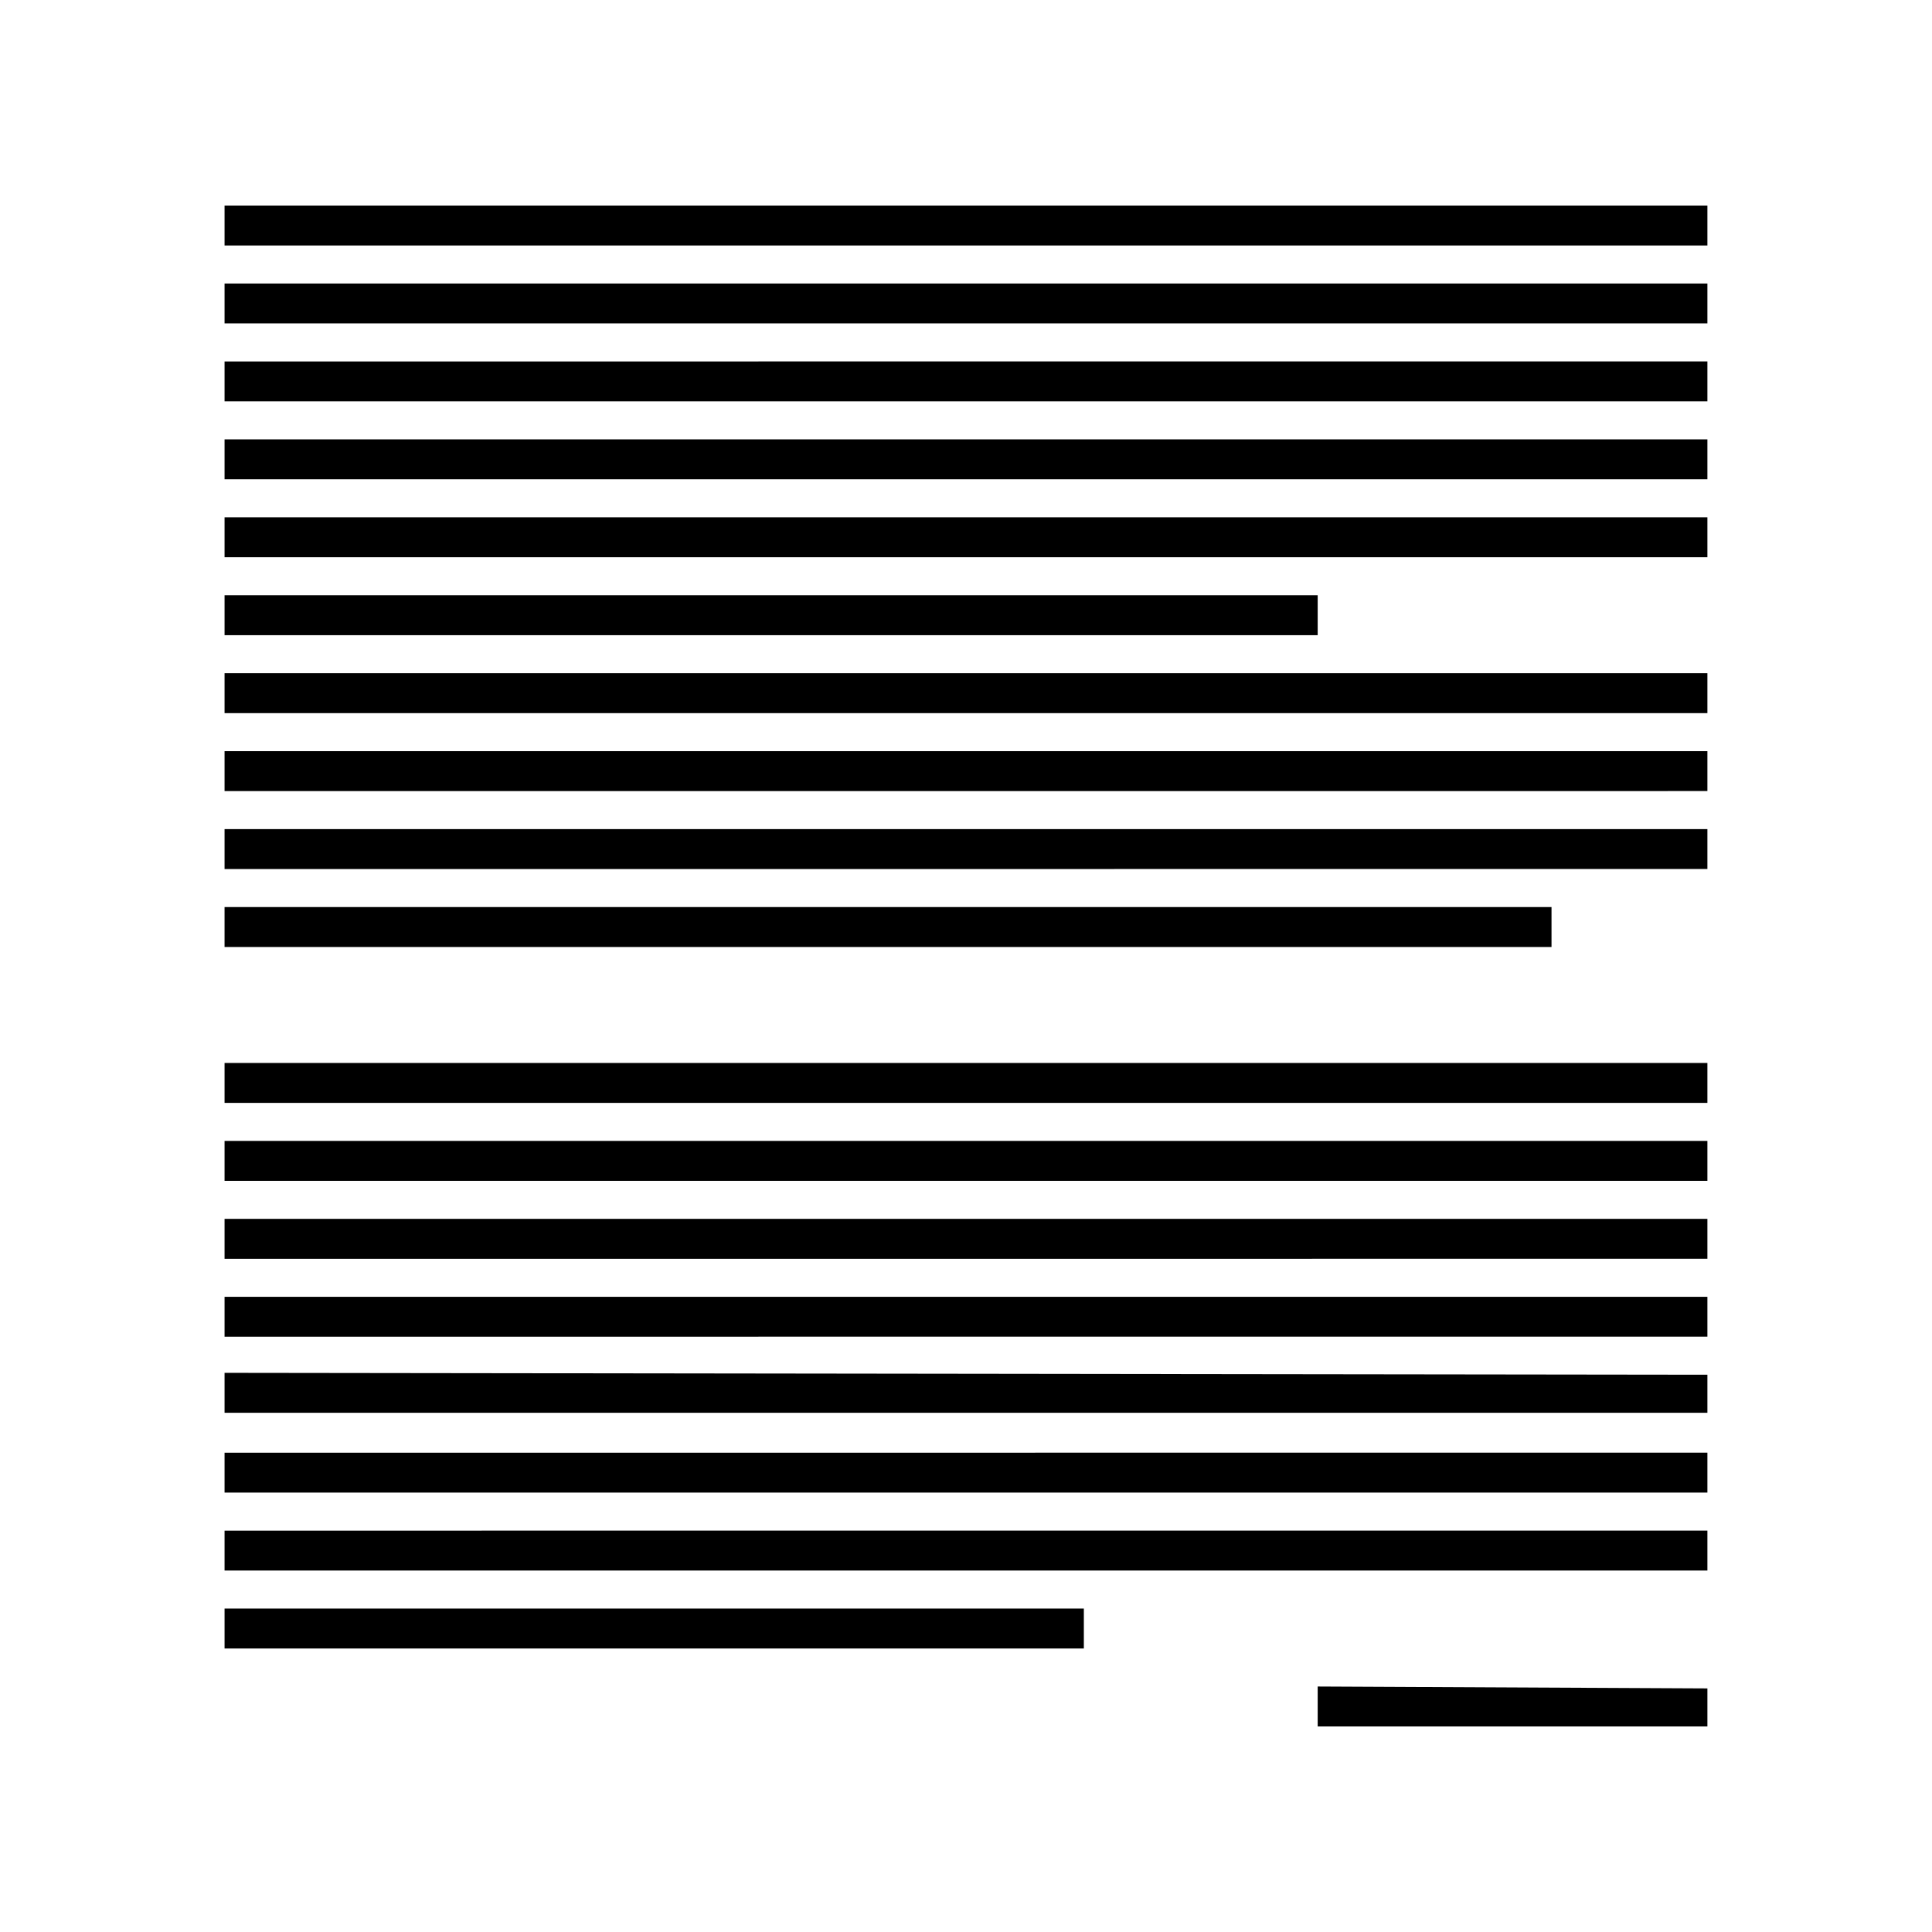 <?xml version="1.0" encoding="UTF-8"?>
<!-- Uploaded to: SVG Repo, www.svgrepo.com, Generator: SVG Repo Mixer Tools -->
<svg fill="#000000" width="800px" height="800px" version="1.1" viewBox="144 144 512 512" xmlns="http://www.w3.org/2000/svg">
 <path d="m493.2 301.75v10.578l-289.69 0.004v-10.578c0-0.004 289.69-0.004 289.69-0.004zm103.28-20.656v10.578l-392.97 0.004v-10.578zm0-20.656v10.578l-392.97 0.004v-10.578zm0-20.656v10.578l-392.97 0.004v-10.578zm0-20.652v10.578h-392.97v-10.578zm0-20.656v10.578h-392.97v-10.578zm-41.312 185.9v10.582h-351.66v-10.578zm41.312-20.656v10.578l-392.97 0.004v-10.578zm0-20.656v10.578l-392.97 0.004v-10.578zm0-20.656v10.578l-392.97 0.004v-10.578zm-165.25 247.88v10.578l-227.72 0.004v-10.578zm165.25-20.656v10.578l-392.97 0.004v-10.578zm0-20.656v10.578l-392.97 0.004v-10.578zm0-20.656v10.078h-392.97v-10.578zm0-20.656v10.578l-392.97 0.004v-10.578zm0-20.656v10.578l-392.97 0.004v-10.578zm0-20.656v10.578l-392.97 0.004v-10.578zm0-20.656v10.578l-392.97 0.004v-10.578zm0 165.75v10.078h-103.28v-10.578z"/>
</svg>